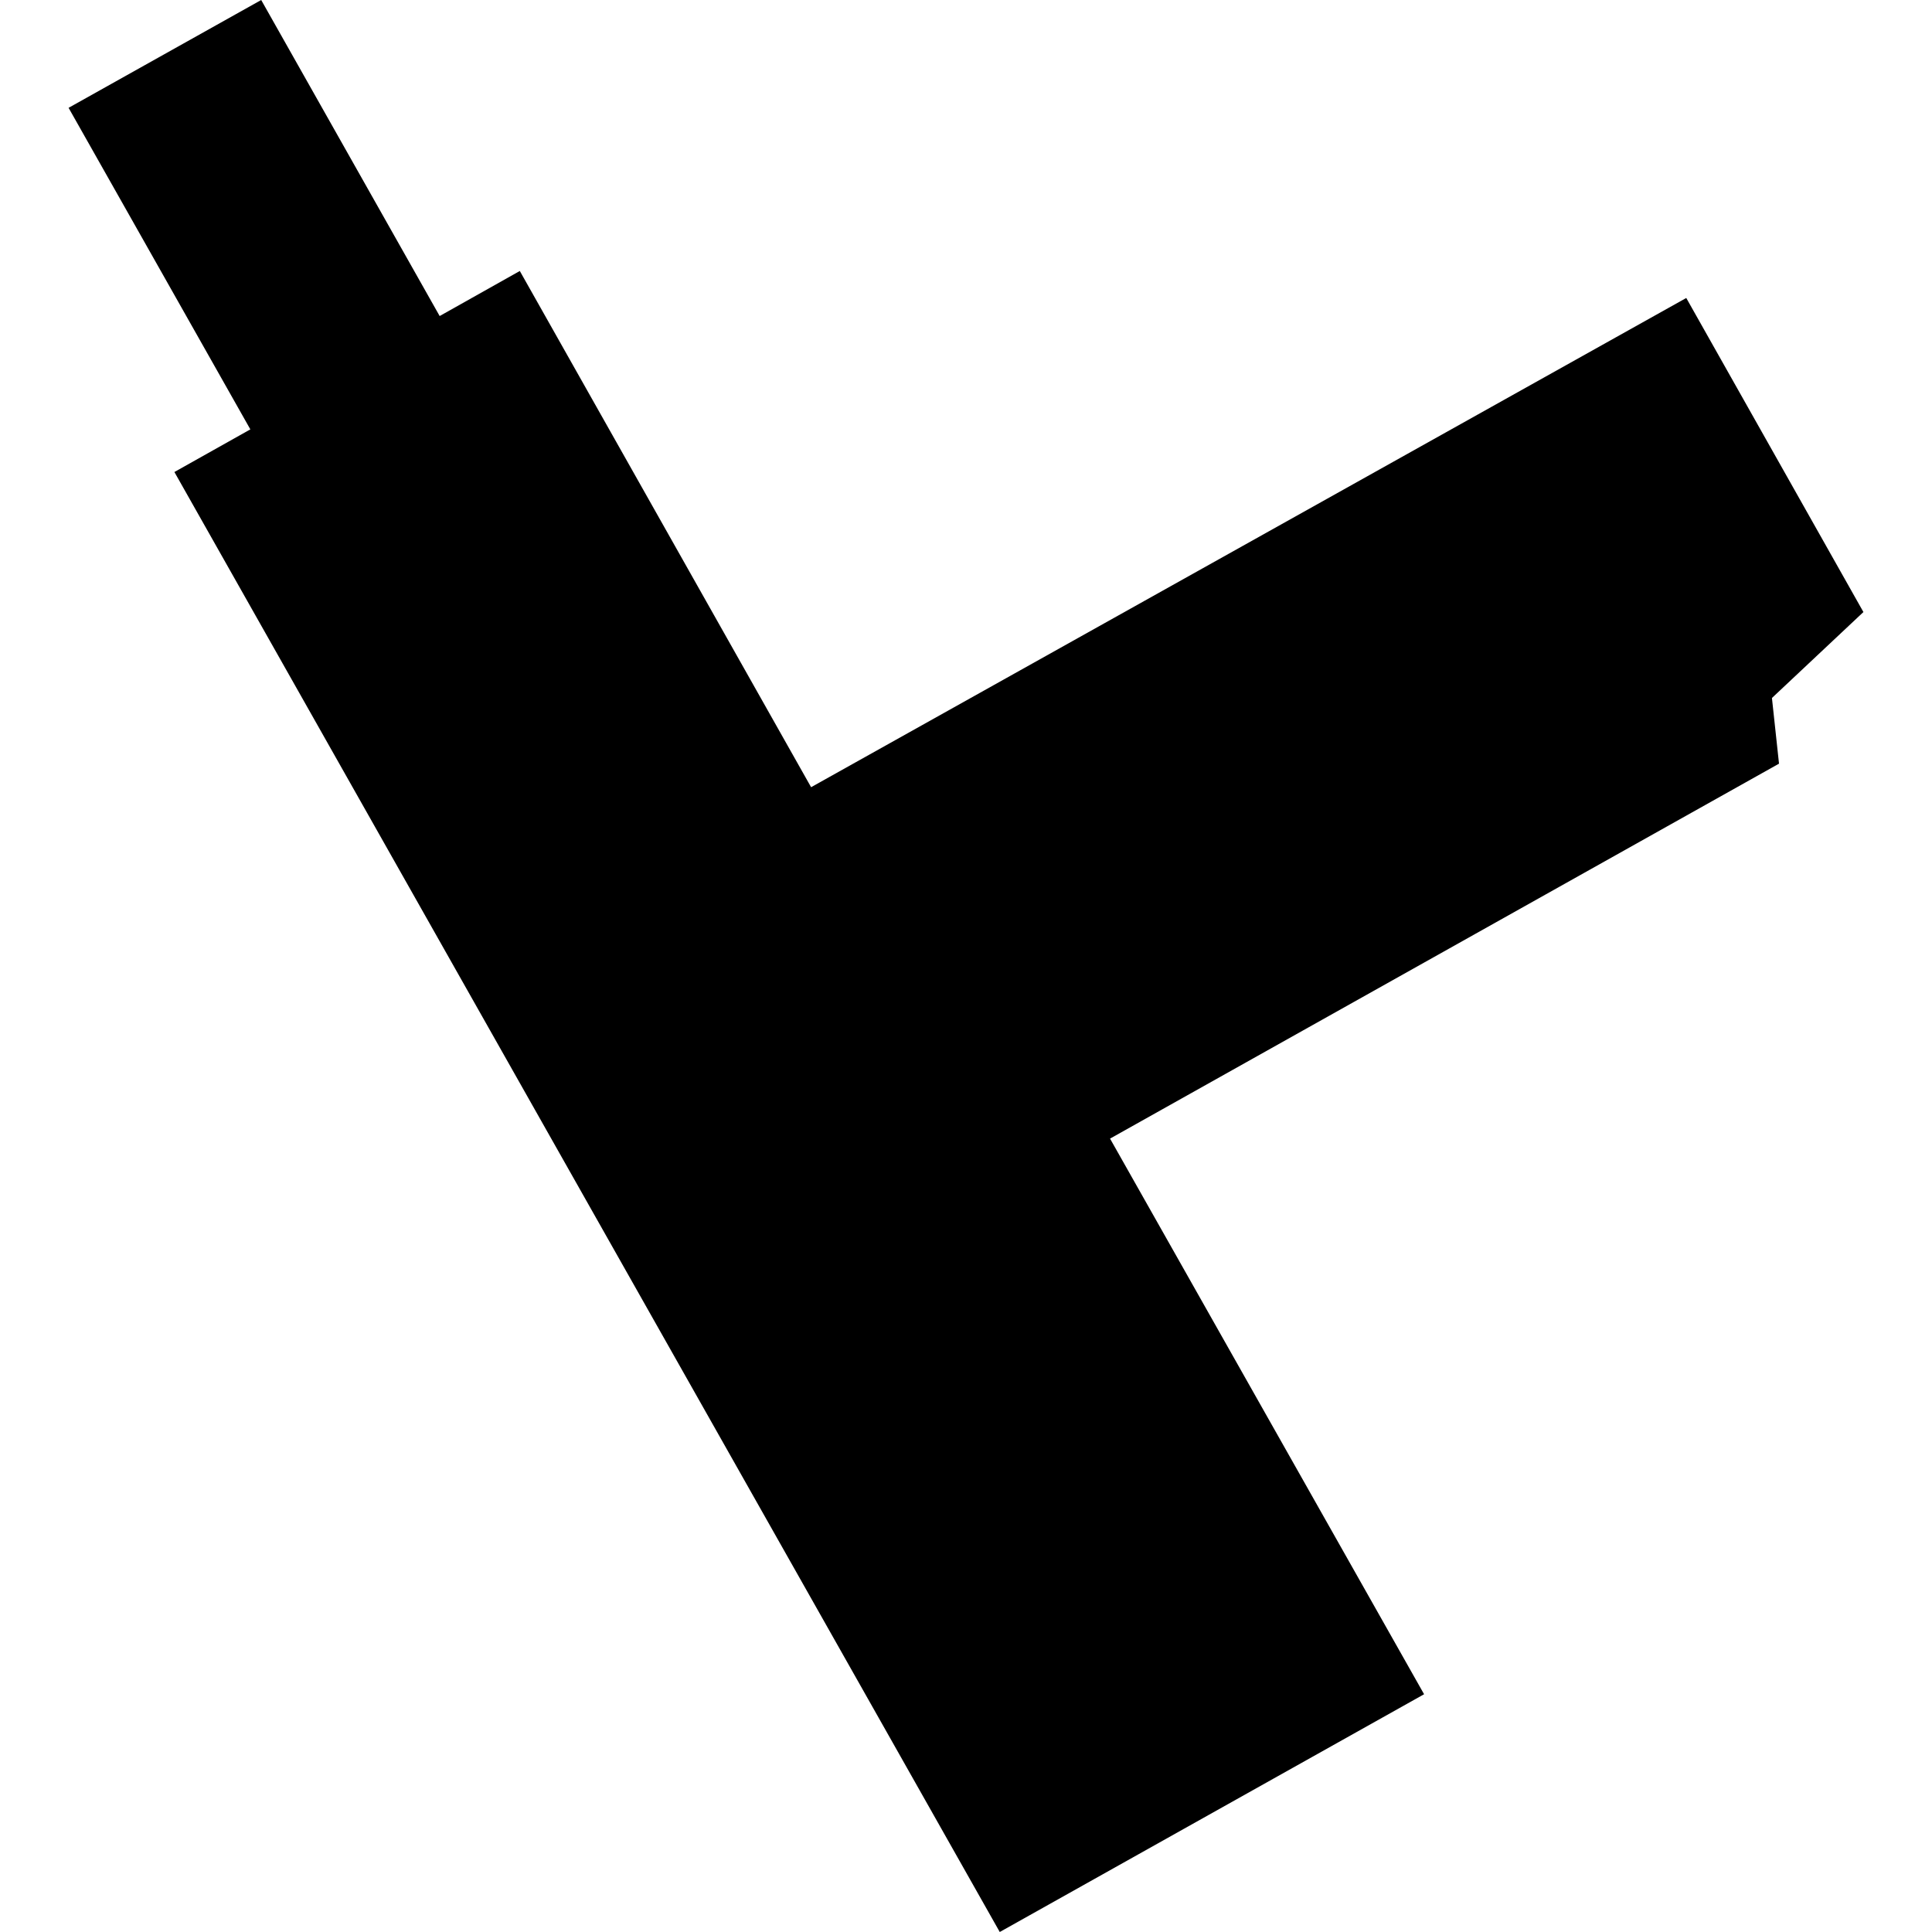 <?xml version="1.0" encoding="utf-8" standalone="no"?>
<!DOCTYPE svg PUBLIC "-//W3C//DTD SVG 1.1//EN"
  "http://www.w3.org/Graphics/SVG/1.1/DTD/svg11.dtd">
<!-- Created with matplotlib (https://matplotlib.org/) -->
<svg height="288pt" version="1.1" viewBox="0 0 288 288" width="288pt" xmlns="http://www.w3.org/2000/svg" xmlns:xlink="http://www.w3.org/1999/xlink">
 <defs>
  <style type="text/css">
*{stroke-linecap:butt;stroke-linejoin:round;}
  </style>
 </defs>
 <g id="figure_1">
  <g id="patch_1">
   <path d="M 0 288 
L 288 288 
L 288 0 
L 0 0 
z
" style="fill:none;opacity:0;"/>
  </g>
  <g id="axes_1">
   <g id="PatchCollection_1">
    <path clip-path="url(#pe768d6b068)" d="M 38.936 0 
L 65.54 47.111 
L 77.487 40.395 
L 120.909 117.347 
L 251.368 44.419 
L 277.776 91.236 
L 264.14 104.048 
L 265.194 113.838 
L 165.472 169.731 
L 212.286 252.557 
L 149.032 288 
L 25.998 70.362 
L 37.319 64.006 
L 10.224 16.073 
L 38.936 0 
"/>
   </g>
  </g>
 </g>
 <defs>
  <clipPath id="pe768d6b068">
   <rect height="288" width="267.553" x="10.224" y="0"/>
  </clipPath>
 </defs>
</svg>
